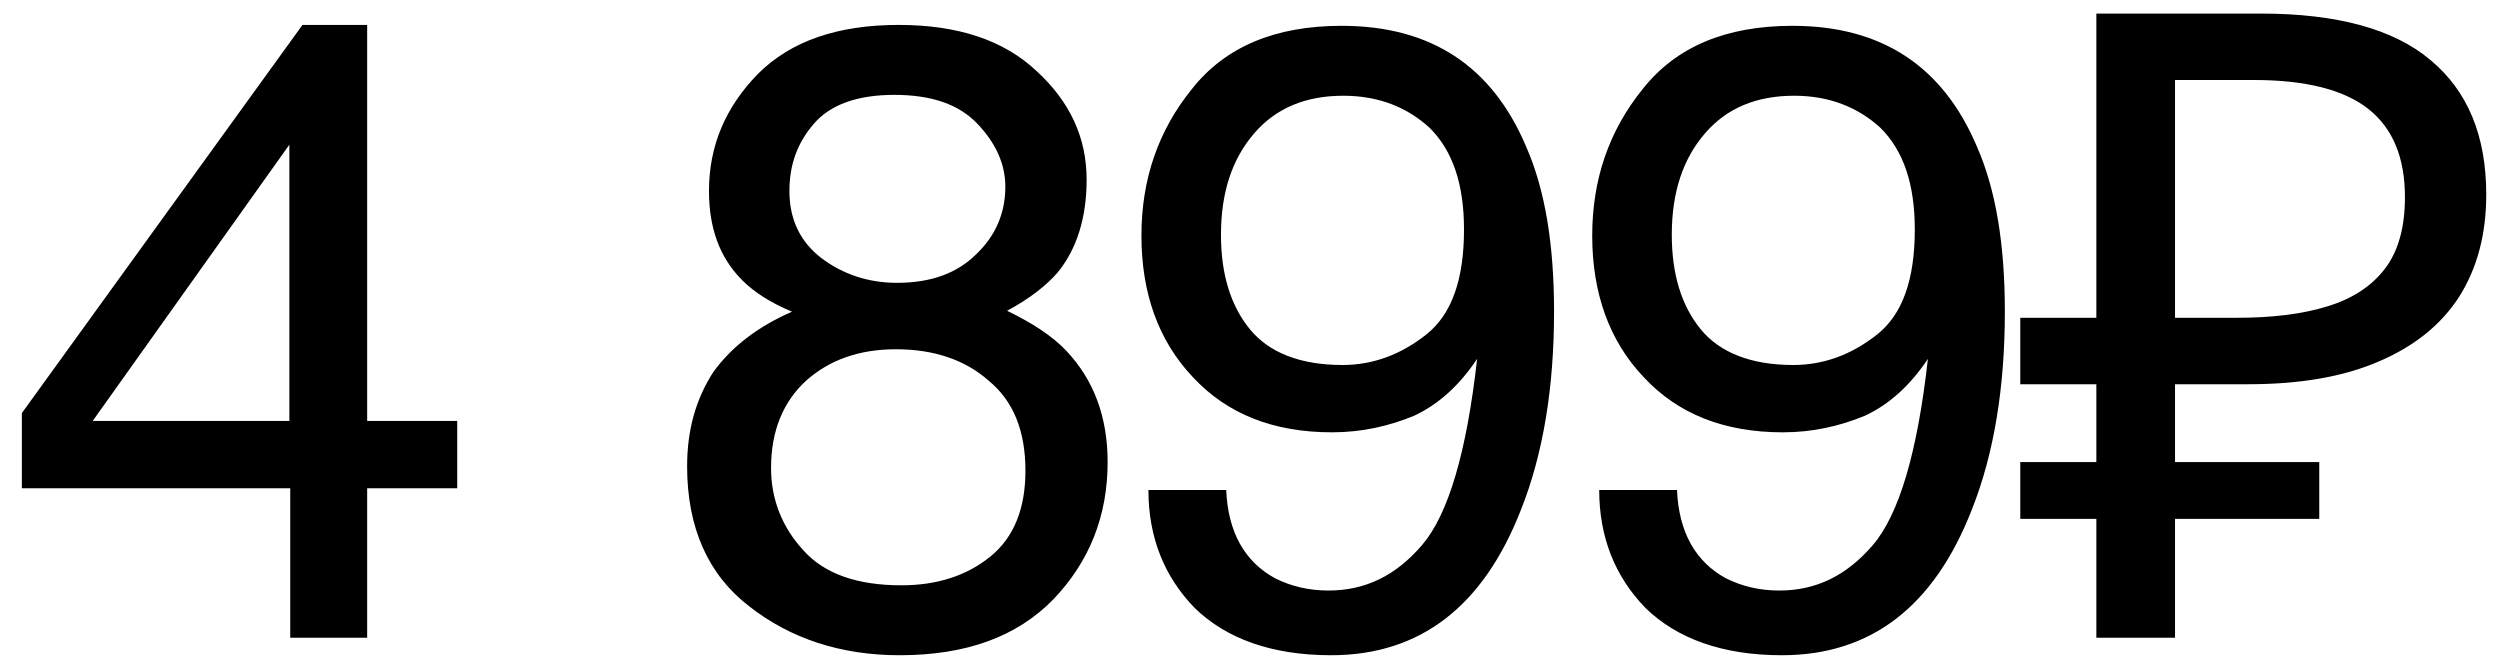 <?xml version="1.0" encoding="UTF-8"?> <svg xmlns="http://www.w3.org/2000/svg" width="98" height="26" viewBox="0 0 98 26" fill="none"><path d="M0.857 19.14V16.193L11.857 0.977H14.393V16.501H17.923V19.14H14.393V25H11.377V19.14H0.857ZM3.633 16.501H11.343V5.672L3.633 16.501ZM29.094 10.984C28.203 10.093 27.792 8.928 27.792 7.488C27.792 5.706 28.443 4.199 29.711 2.896C31.013 1.594 32.864 0.977 35.228 0.977C37.524 0.977 39.34 1.56 40.643 2.794C41.945 3.993 42.596 5.398 42.596 7.043C42.596 8.517 42.219 9.75 41.465 10.675C41.02 11.19 40.369 11.704 39.478 12.183C40.471 12.663 41.26 13.177 41.808 13.76C42.87 14.891 43.419 16.33 43.419 18.112C43.419 20.237 42.699 22.019 41.294 23.492C39.855 24.966 37.867 25.685 35.263 25.685C32.967 25.685 30.979 25.034 29.368 23.766C27.758 22.533 26.935 20.682 26.935 18.283C26.935 16.844 27.278 15.645 27.963 14.582C28.683 13.588 29.711 12.8 31.047 12.218C30.225 11.875 29.574 11.464 29.094 10.984ZM38.278 9.956C39.032 9.236 39.409 8.345 39.409 7.317C39.409 6.426 39.032 5.604 38.312 4.85C37.593 4.096 36.531 3.719 35.057 3.719C33.618 3.719 32.555 4.096 31.904 4.85C31.253 5.604 30.945 6.46 30.945 7.488C30.945 8.585 31.356 9.476 32.212 10.127C33.035 10.744 34.029 11.087 35.16 11.087C36.496 11.087 37.524 10.71 38.278 9.956ZM38.827 21.813C39.752 21.059 40.197 19.928 40.197 18.455C40.197 16.878 39.718 15.713 38.758 14.925C37.833 14.102 36.599 13.691 35.125 13.691C33.686 13.691 32.521 14.102 31.596 14.925C30.705 15.747 30.225 16.878 30.225 18.352C30.225 19.585 30.67 20.682 31.493 21.573C32.315 22.498 33.618 22.944 35.331 22.944C36.736 22.944 37.901 22.567 38.827 21.813ZM48.068 19.209C48.136 20.853 48.787 22.019 49.987 22.67C50.604 22.978 51.289 23.149 52.077 23.149C53.517 23.149 54.716 22.567 55.744 21.367C56.772 20.168 57.492 17.735 57.903 14.068C57.218 15.096 56.395 15.85 55.436 16.296C54.442 16.707 53.379 16.947 52.214 16.947C49.918 16.947 48.102 16.227 46.765 14.788C45.395 13.348 44.744 11.464 44.744 9.236C44.744 7.043 45.395 5.124 46.731 3.479C48.033 1.834 49.987 1.012 52.591 1.012C56.087 1.012 58.486 2.588 59.822 5.741C60.576 7.454 60.919 9.613 60.919 12.218C60.919 15.13 60.507 17.769 59.616 19.997C58.143 23.766 55.675 25.685 52.18 25.685C49.85 25.685 48.068 25.034 46.834 23.835C45.635 22.601 45.018 21.059 45.018 19.209H48.068ZM55.915 13.109C56.909 12.32 57.389 10.95 57.389 8.996C57.389 7.214 56.943 5.912 56.052 5.021C55.161 4.199 54.031 3.753 52.66 3.753C51.186 3.753 50.021 4.233 49.164 5.227C48.308 6.22 47.862 7.523 47.862 9.202C47.862 10.744 48.239 11.978 48.993 12.903C49.747 13.828 50.981 14.308 52.626 14.308C53.825 14.308 54.922 13.897 55.915 13.109ZM65.739 19.209C65.808 20.853 66.459 22.019 67.658 22.67C68.275 22.978 68.96 23.149 69.749 23.149C71.188 23.149 72.387 22.567 73.415 21.367C74.444 20.168 75.163 17.735 75.574 14.068C74.889 15.096 74.067 15.85 73.107 16.296C72.113 16.707 71.051 16.947 69.886 16.947C67.59 16.947 65.773 16.227 64.437 14.788C63.066 13.348 62.415 11.464 62.415 9.236C62.415 7.043 63.066 5.124 64.403 3.479C65.705 1.834 67.658 1.012 70.263 1.012C73.758 1.012 76.157 2.588 77.493 5.741C78.247 7.454 78.59 9.613 78.59 12.218C78.59 15.13 78.179 17.769 77.288 19.997C75.814 23.766 73.347 25.685 69.851 25.685C67.521 25.685 65.739 25.034 64.505 23.835C63.306 22.601 62.689 21.059 62.689 19.209H65.739ZM73.587 13.109C74.581 12.32 75.06 10.95 75.06 8.996C75.06 7.214 74.615 5.912 73.724 5.021C72.833 4.199 71.702 3.753 70.331 3.753C68.858 3.753 67.692 4.233 66.836 5.227C65.979 6.22 65.534 7.523 65.534 9.202C65.534 10.744 65.91 11.978 66.664 12.903C67.418 13.828 68.652 14.308 70.297 14.308C71.496 14.308 72.593 13.897 73.587 13.109ZM82.177 25V0.532H88.619C91.612 0.532 93.828 1.137 95.268 2.348C96.73 3.559 97.461 5.318 97.461 7.625C97.461 9.179 97.107 10.515 96.398 11.635C95.69 12.732 94.639 13.577 93.246 14.171C91.875 14.765 90.173 15.062 88.14 15.062H85.261V25H82.177ZM79.195 20.339V18.112H90.915V20.339H79.195ZM79.195 15.062V12.457H87.043V15.062H79.195ZM87.694 12.457C89.088 12.457 90.264 12.309 91.224 12.012C92.206 11.715 92.96 11.224 93.486 10.538C94.011 9.853 94.274 8.916 94.274 7.728C94.274 6.175 93.794 5.021 92.835 4.267C91.875 3.513 90.379 3.136 88.345 3.136H85.261V12.457H87.694Z" fill="black"></path></svg> 